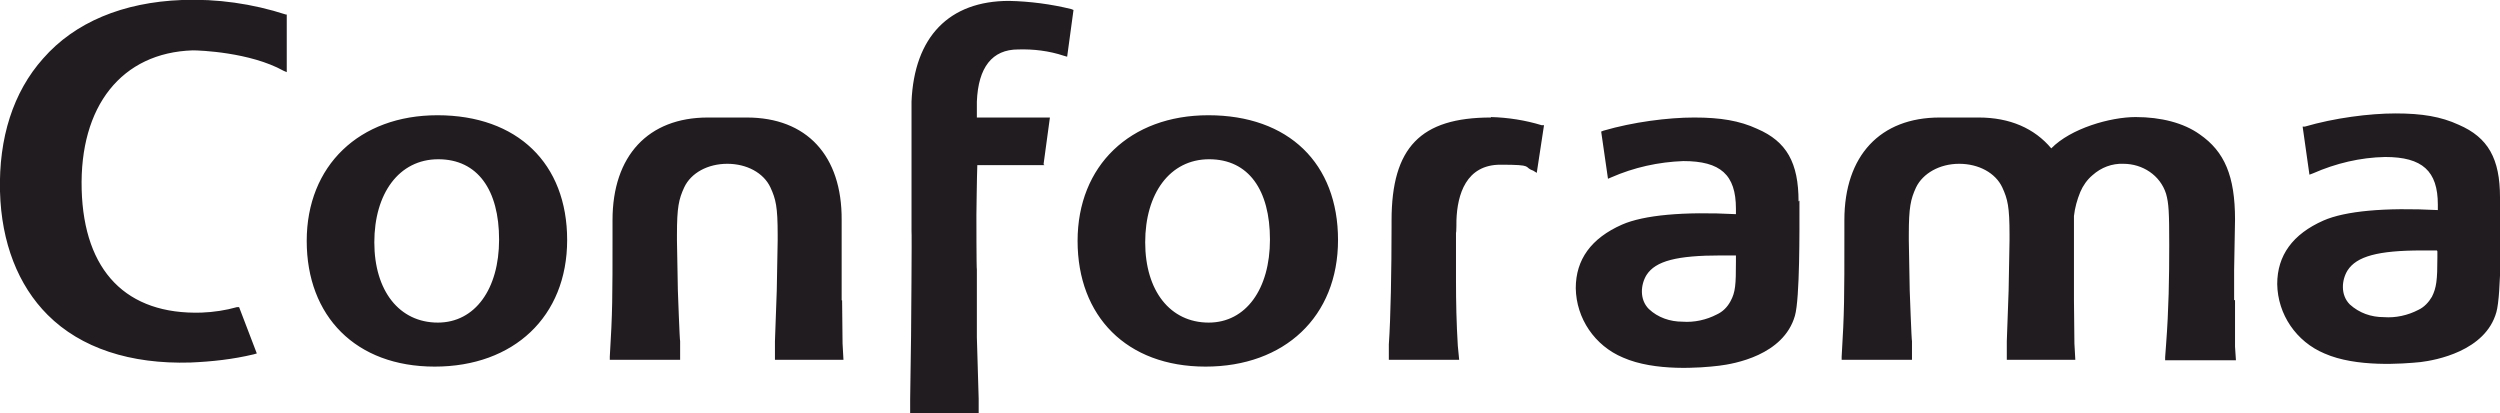 <?xml version="1.0" encoding="UTF-8"?>
<svg id="Camada_1" xmlns="http://www.w3.org/2000/svg" version="1.1" viewBox="0 0 551 91.1">
  <!-- Generator: Adobe Illustrator 29.0.0, SVG Export Plug-In . SVG Version: 2.1.0 Build 186)  -->
  <defs>
    <style>
      .st0 {
        fill: #211c1f;
      }
    </style>
  </defs>
  <g id="Layer_2">
    <g id="Layer_1-2">
      <path class="st0" d="M96.5,71.1c-8.5,0-14-7-14-17.7s5.4-18.3,14.1-18.3,13.4,6.8,13.4,17.7-5.3,18.3-13.5,18.3M96.4,25.4c-17.2,0-28.8,11.1-28.8,27.7s10.8,27.7,28.2,27.7,29.2-11,29.2-27.9-11-27.5-28.6-27.5M328.6,25.9c-15.5,0-21.9,6.6-21.9,22.7v1.2c0,9.7-.2,20.4-.6,26.1v3.4c-.1,0,15.5,0,15.5,0l-.3-3.1c-.3-4.9-.4-9.6-.4-14.3v-10.6c.1,0,.1-2.8.1-2.8.2-5.6,2.1-12.2,9.7-12.2s4.9.5,7.2,1.3l.8.5,1.6-10.5h-.5c-3.6-1.1-7.4-1.7-11.2-1.8M230,36.2l1.4-10.3h-16.1v-3.5c.3-7.6,3.4-11.5,9.1-11.5,3.4-.1,6.8.3,10.1,1.4l.7.2,1.4-10.3-.5-.2c-4.5-1.1-9.1-1.7-13.7-1.8-13.2,0-20.9,7.9-21.5,22.2v28.5c.1,0-.1,23.1-.1,23.1l-.2,14v3.2h15.1v-3.3l-.4-13.6v-14.9c-.1,0-.1-12-.1-12,0,0,.1-8.6.2-11h14.8l-.2-.2ZM266.4,71.1c-8.5,0-14-7-14-17.7s5.4-18.3,14.1-18.3,13.4,6.8,13.4,17.7-5.3,18.3-13.5,18.3M266.3,25.4c-17.2,0-28.8,11.1-28.8,27.7s10.8,27.7,28.2,27.7,29.2-11,29.2-27.9-10.9-27.5-28.6-27.5M185.5,66.2v-17.7c.1-14.2-7.7-22.6-20.9-22.6h-8.6c-13.1,0-21,8.4-21,22.6v3.2c0,13.9,0,17.1-.6,26.9v.7h15.5v-4.1c-.1,0-.5-11.2-.5-11.2l-.2-11v-1.3c0-6,.4-7.8,1.6-10.4,1.5-3.2,5.2-5.2,9.5-5.2s8,2,9.5,5.2c1.2,2.6,1.6,4.3,1.6,10.4v1.3l-.2,11-.4,11.2v4.1c-.1,0,15.1,0,15.1,0l-.2-3.6c0,0-.1-9.5-.1-9.5M492.4,66.1v-6.6l.2-11.1c0-9.6-2.3-15-7.8-18.8-3.5-2.5-8.5-3.8-14.1-3.8s-14.3,2.5-18.6,6.9c-3.7-4.4-9.1-6.8-16-6.8h-8.6c-13.1,0-21,8.4-21,22.6v3.2c0,13.9,0,17.1-.6,26.9v.7h15.5v-4.1c-.1,0-.5-11.2-.5-11.2l-.2-11v-1.3c0-6,.4-7.8,1.6-10.4,1.5-3.1,5.2-5.2,9.5-5.2s8,2,9.5,5.2c1.2,2.6,1.6,4.3,1.6,10.4v1.3l-.2,11-.4,11.2v4.1c-.1,0,15.1,0,15.1,0l-.2-3.6c0,0-.1-9.5-.1-9.5v-18.6c.2-1.8.7-3.6,1.4-5.3.6-1.4,1.5-2.7,2.7-3.7,1.9-1.7,4.3-2.6,6.8-2.5,4.2,0,8.1,2.5,9.4,6.6.6,2.1.7,4.1.7,11.3s-.1,14.1-.7,22l-.2,2.7v.7h15.6l-.2-3v-10.2M537.2,55.4v1.3c0,5-.2,6.7-1.2,8.7-.7,1.2-1.7,2.3-3,2.9-2.3,1.2-5,1.8-7.6,1.6-2.8,0-5.4-.9-7.5-2.8-2.1-2.1-1.8-5.4-.5-7.5,2-3.1,6.7-4.4,16.4-4.4h3.3M551,44.6v-1.1c0-8.5-2.6-13.2-9.1-16-3.9-1.8-8.1-2.5-13.9-2.5s-13.5,1-20,2.9h-.5c0,.1,1.5,10.6,1.5,10.6l.8-.3c5-2.2,10.4-3.5,15.9-3.6,8.2,0,11.6,3.1,11.6,10.5v1.2c-11.7-.6-20.4.2-25.2,2.3-6.8,3-10.2,7.7-10.2,14,.1,6.7,4.2,12.7,10.4,15.3,7,3.1,17.2,2.3,21.2,1.9,3.3-.4,14.3-2.4,16.7-11,1.1-3.8,1-19.2,1-24.3M382.6,56.4v1.3c0,5-.1,6.7-1.2,8.7-.7,1.3-1.7,2.3-3,2.9-2.3,1.2-5,1.8-7.6,1.6-2.7,0-5.4-.9-7.4-2.8-2.1-2.1-1.8-5.4-.5-7.5,2-3.1,6.7-4.3,16.4-4.3h3.3M396.4,44.4c0-8.5-2.6-13.2-9.1-16-3.9-1.8-8.1-2.5-13.9-2.5s-13.5,1-20,2.9l-.5.2,1.5,10.4.7-.3c5-2.2,10.4-3.4,15.9-3.6,8.2,0,11.6,3,11.6,10.5v1.2c-11.6-.6-20.3.2-25.1,2.3-6.8,3-10.2,7.7-10.2,14,.1,6.7,4.2,12.7,10.4,15.3,7,3.1,17.1,2.3,21.2,1.8,3.3-.4,14.2-2.3,16.7-11,1.1-3.8,1-19.2,1-24.3v-1.1l-.2.2ZM42.5,11.1c1.5,0,12.6.4,20,4.5l.7.3V3.2h-.2C55.6.8,47.8-.3,40.1,0c-13,.5-23.6,4.9-30.6,12.9C2.9,20.3-.3,30.4,0,42.2c.3,11.3,4,20.7,10.5,27.2,7.3,7.3,18.2,10.9,31.5,10.5,4.7-.2,9.3-.7,13.9-1.8l.7-.2-3.9-10.2h-.5c-2.5.7-5.1,1.1-7.8,1.2-16.5.5-25.9-9.1-26.4-27.1-.5-18.4,8.8-30.2,24.5-30.7"/>
    </g>
  </g>
</svg>